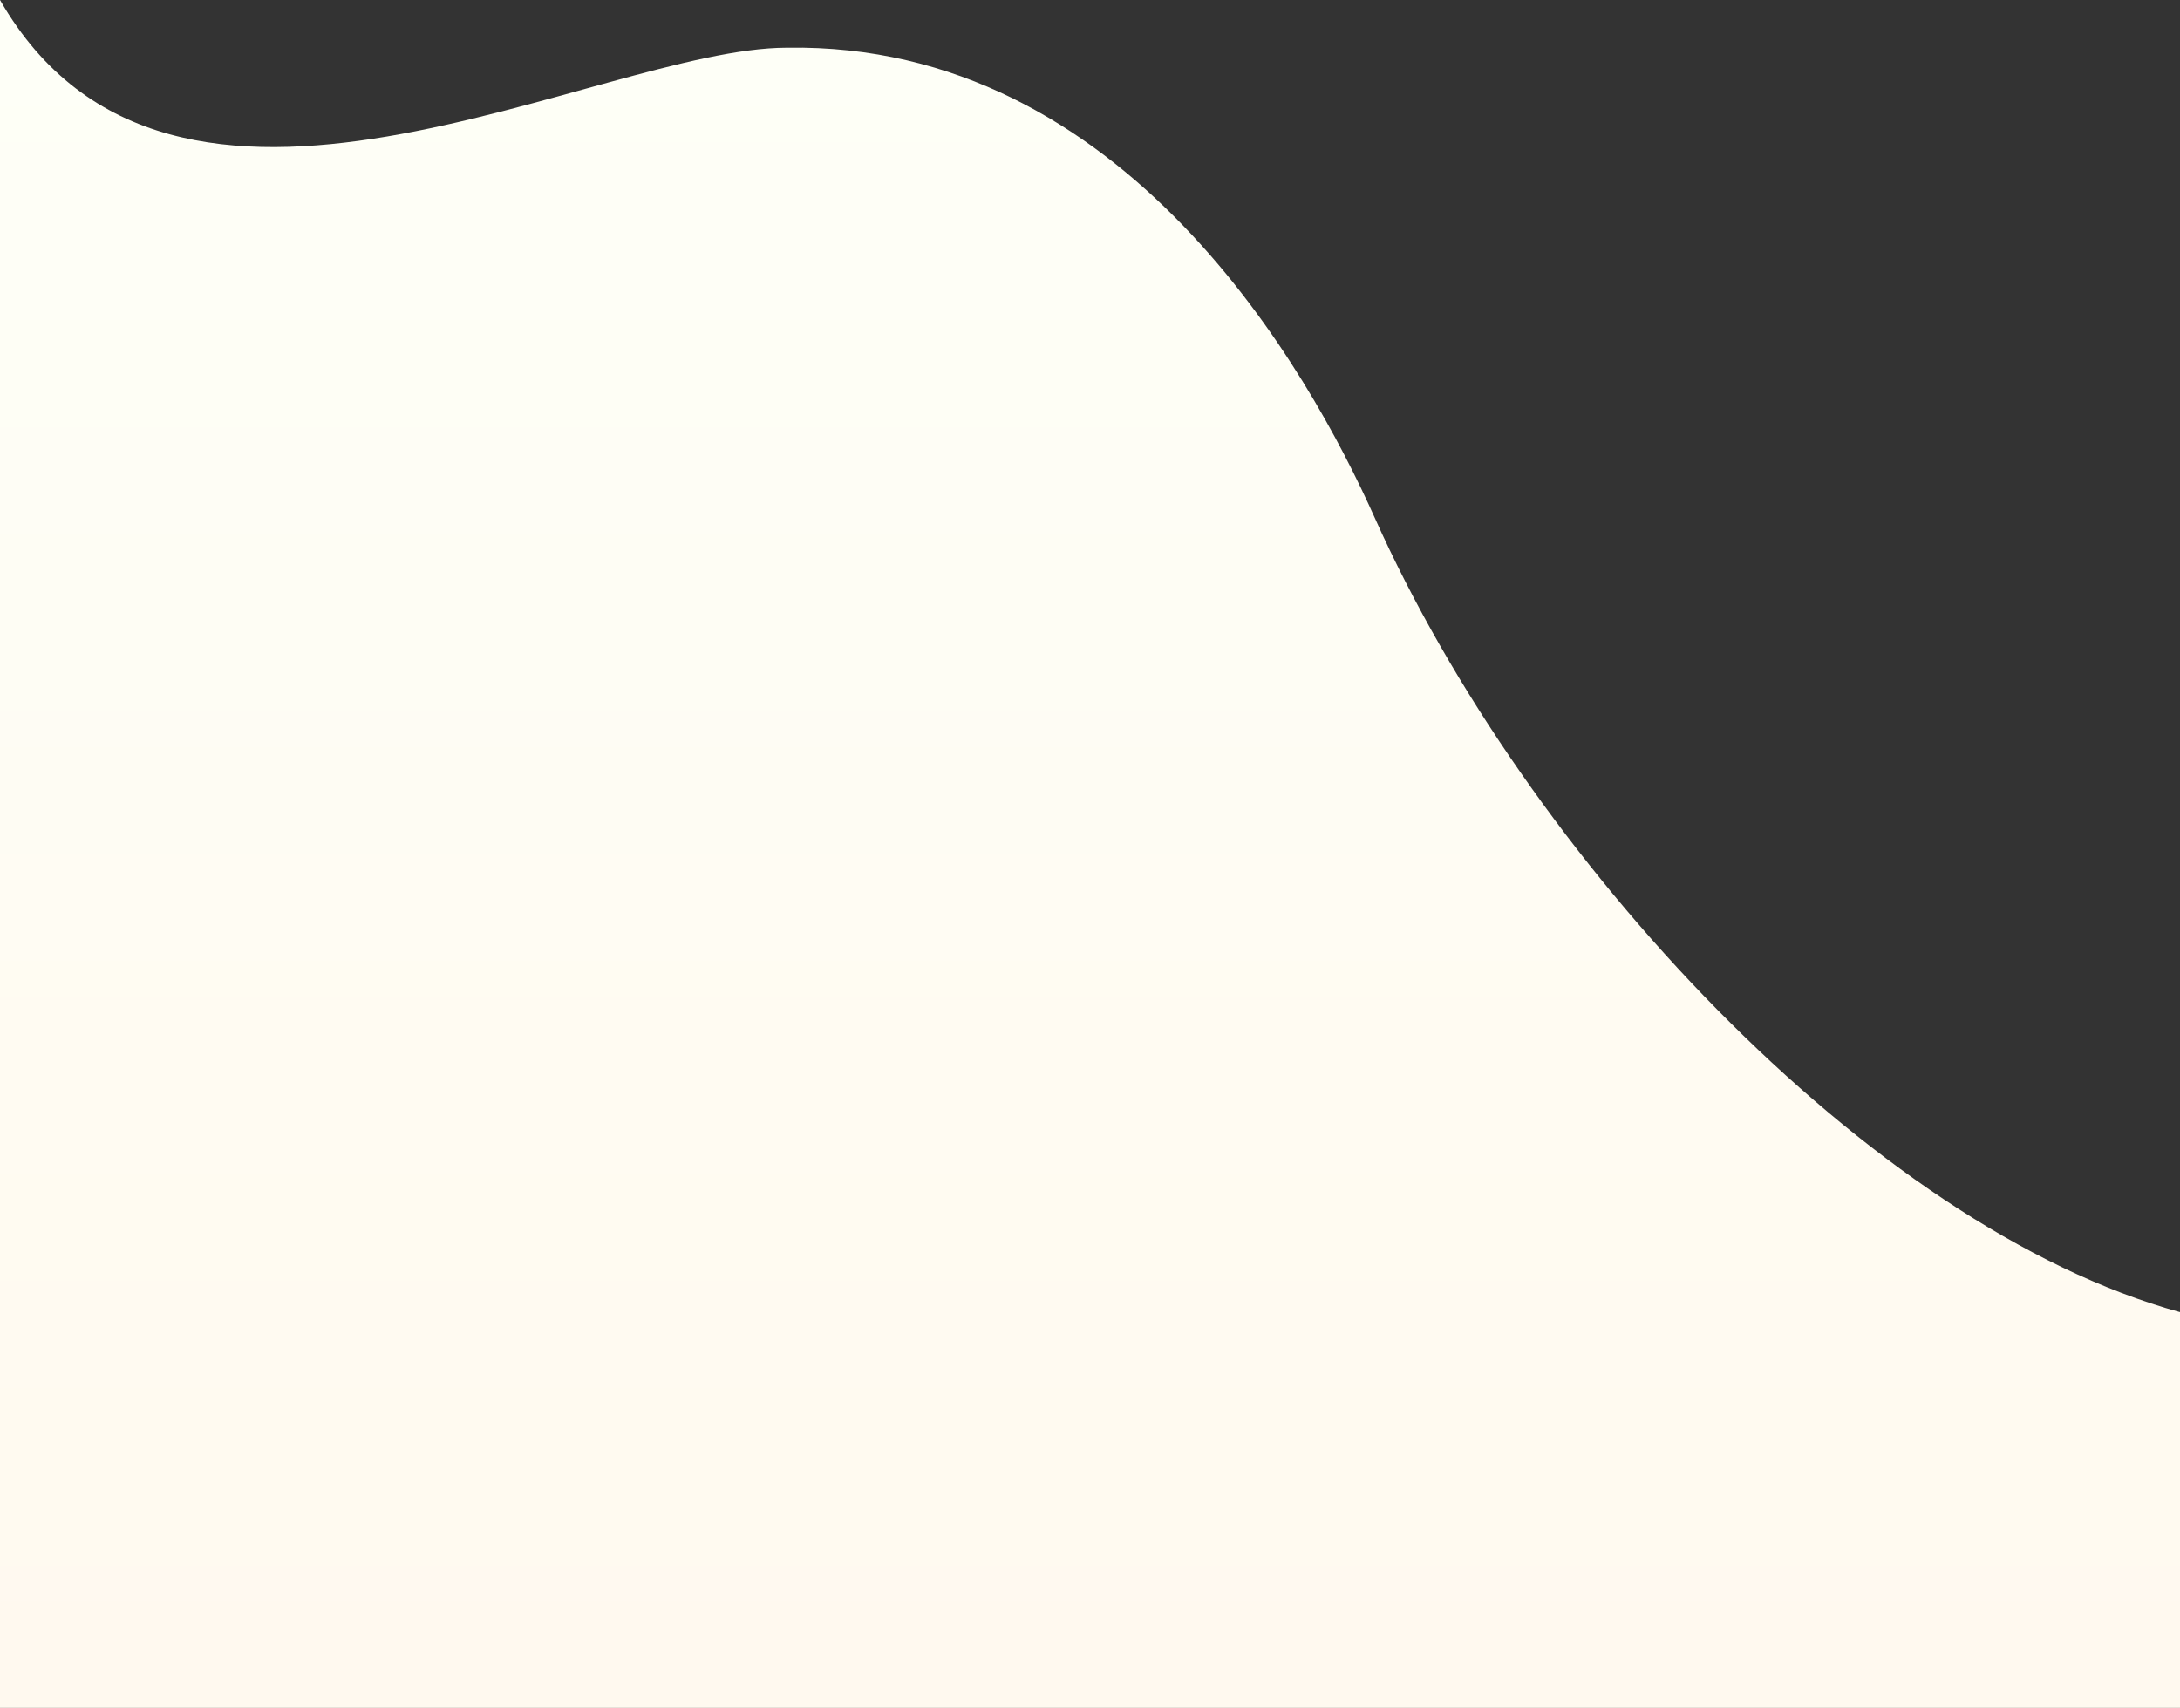<?xml version="1.0" encoding="UTF-8"?> <svg xmlns="http://www.w3.org/2000/svg" width="1922" height="1506" viewBox="0 0 1922 1506" fill="none"><rect x="0" y="0" width="1922" height="1506" fill="#333333" stroke="none"/> <path d="M0 0C152.127 264.818 526.88 42.074 693.849 42.074C991.92 37.124 1153.94 326.692 1212.07 456.626C1345.49 754.856 1647.43 1081.55 1922 1157.03V1506H1755.03H1565.8H0V0Z" fill="url(#paint0_linear_1133_233)"></path> <defs> <linearGradient id="paint0_linear_1133_233" x1="961" y1="0" x2="961" y2="1506" gradientUnits="userSpaceOnUse"> <stop stop-color="#FEFFF7"></stop> <stop offset="1" stop-color="#FFF9EF"></stop> </linearGradient> </defs> </svg> 